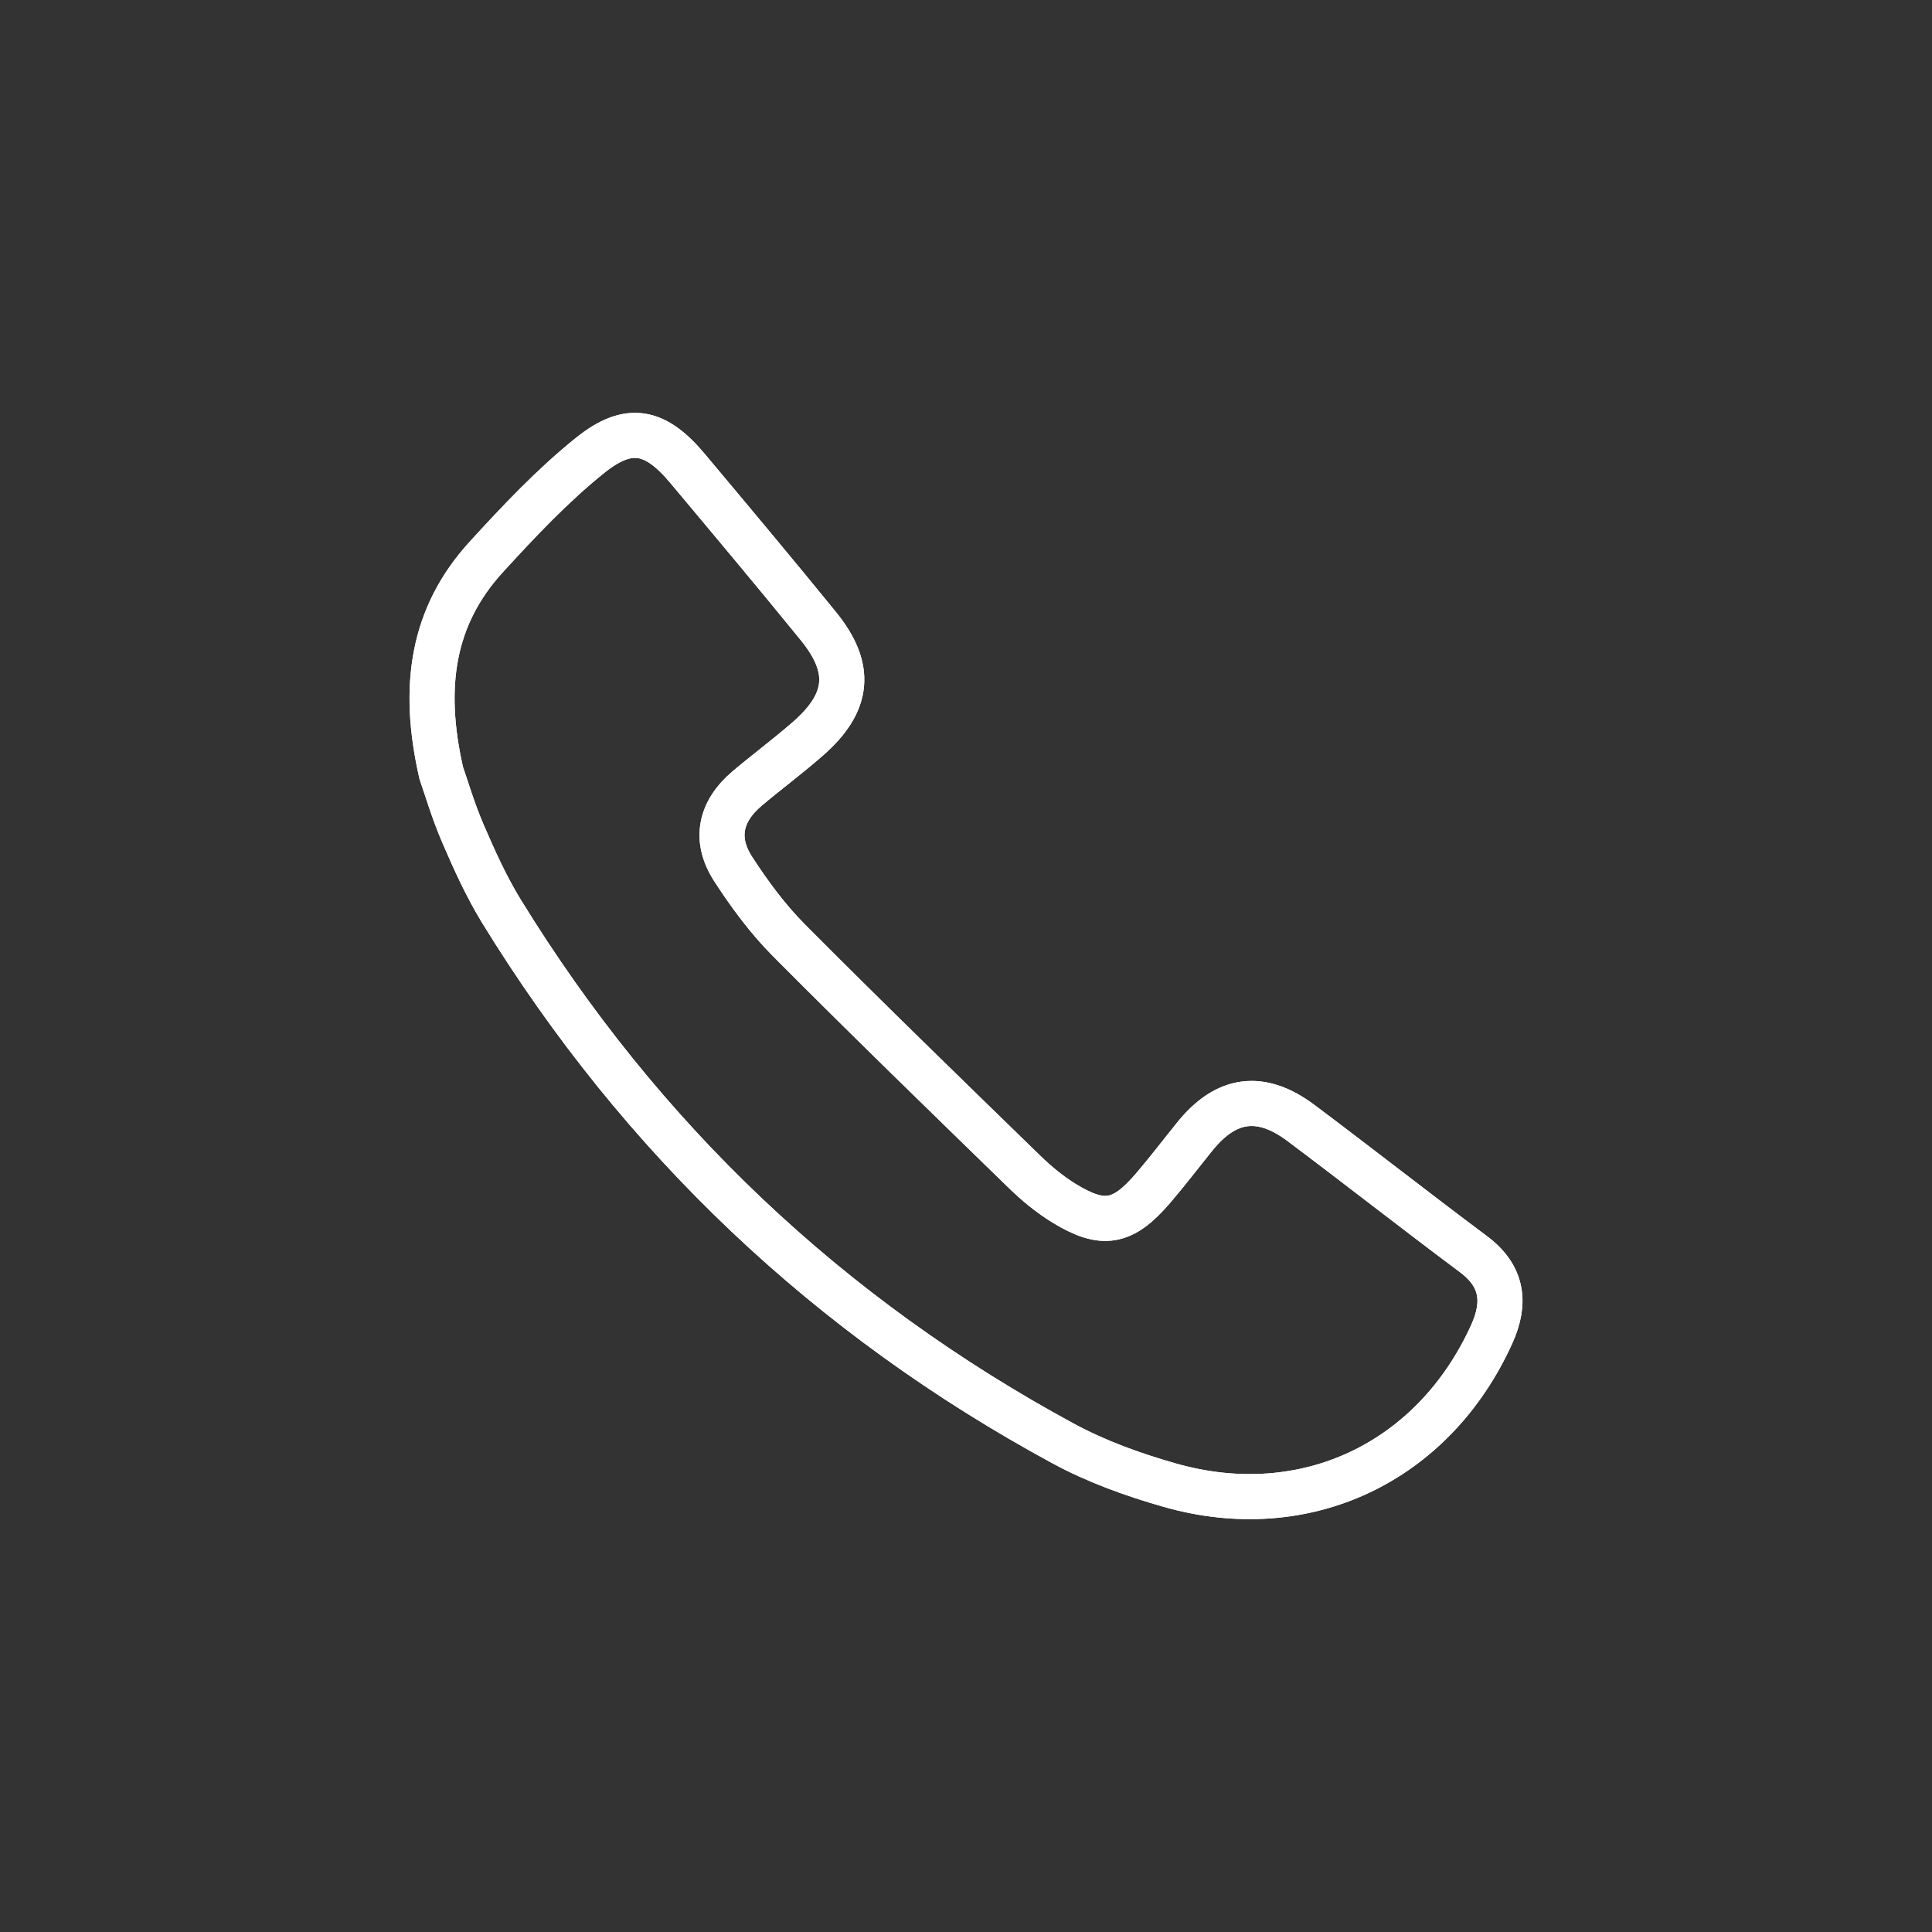 <?xml version="1.0" encoding="utf-8"?>
<!-- Generator: Adobe Illustrator 16.0.0, SVG Export Plug-In . SVG Version: 6.00 Build 0)  -->
<!DOCTYPE svg PUBLIC "-//W3C//DTD SVG 1.1//EN" "http://www.w3.org/Graphics/SVG/1.1/DTD/svg11.dtd">
<svg version="1.1" id="Layer_1" xmlns="http://www.w3.org/2000/svg" xmlns:xlink="http://www.w3.org/1999/xlink" x="0px" y="0px"
	 width="150px" height="150px" viewBox="0 0 150 150" enable-background="new 0 0 150 150" xml:space="preserve">
<rect x="0" y="0" width="150" height="150" fill="#333333" stroke="none"/>
<g id="o1vNIx_1_">
	<g>
		
			<path fill="none" stroke="#FFFFFF" stroke-width="3.5" stroke-linecap="round" stroke-linejoin="round" stroke-miterlimit="10" d="
			M34.262,60.028c0.375,1.06,0.918,2.926,1.684,4.701c0.885,2.052,1.816,4.112,2.982,6.014
			c10.852,17.667,25.408,31.468,43.637,41.34c2.574,1.393,5.41,2.413,8.236,3.219c10.52,3.009,20.5-1.737,25.023-11.733
			c1.094-2.423,0.859-4.492-1.428-6.199c-4.492-3.354-8.904-6.819-13.393-10.184c-3.117-2.333-5.807-1.954-8.227,1.036
			c-1.09,1.345-2.139,2.731-3.268,4.045c-2.324,2.708-3.871,2.996-6.869,1.168c-1.119-0.684-2.16-1.543-3.102-2.46
			c-6.135-5.968-12.279-11.93-18.312-17.999c-1.631-1.644-3.041-3.558-4.303-5.506c-1.49-2.3-1.008-4.483,1.088-6.255
			c1.555-1.311,3.193-2.525,4.725-3.867c3.209-2.812,3.467-5.467,0.793-8.748c-3.34-4.109-6.744-8.166-10.145-12.226
			c-2.488-2.972-4.553-3.445-7.578-1.012c-2.914,2.341-5.518,5.108-8.049,7.876C33.561,47.831,32.721,53.305,34.262,60.028z"/>
		
			<path fill-rule="evenodd" clip-rule="evenodd" fill="none" stroke="#FFFFFF" stroke-width="3.5" stroke-linecap="round" stroke-linejoin="round" stroke-miterlimit="10" d="
			M34.262,60.028c-1.541-6.724-0.701-12.197,3.496-16.79c2.531-2.768,5.135-5.535,8.049-7.876c3.025-2.434,5.09-1.96,7.578,1.012
			c3.4,4.06,6.805,8.116,10.145,12.226c2.674,3.281,2.416,5.937-0.793,8.748c-1.531,1.342-3.17,2.557-4.725,3.867
			c-2.096,1.771-2.578,3.955-1.088,6.255c1.262,1.948,2.672,3.862,4.303,5.506c6.033,6.069,12.178,12.031,18.312,17.999
			c0.941,0.917,1.982,1.776,3.102,2.46c2.998,1.828,4.545,1.54,6.869-1.168c1.129-1.313,2.178-2.7,3.268-4.045
			c2.42-2.99,5.109-3.369,8.227-1.036c4.488,3.364,8.9,6.83,13.393,10.184c2.287,1.707,2.521,3.776,1.428,6.199
			c-4.523,9.996-14.504,14.742-25.023,11.733c-2.826-0.806-5.662-1.826-8.236-3.219c-18.229-9.872-32.785-23.673-43.637-41.34
			c-1.166-1.901-2.098-3.962-2.982-6.014C35.18,62.954,34.637,61.088,34.262,60.028z"/>
	</g>
</g>
</svg>
